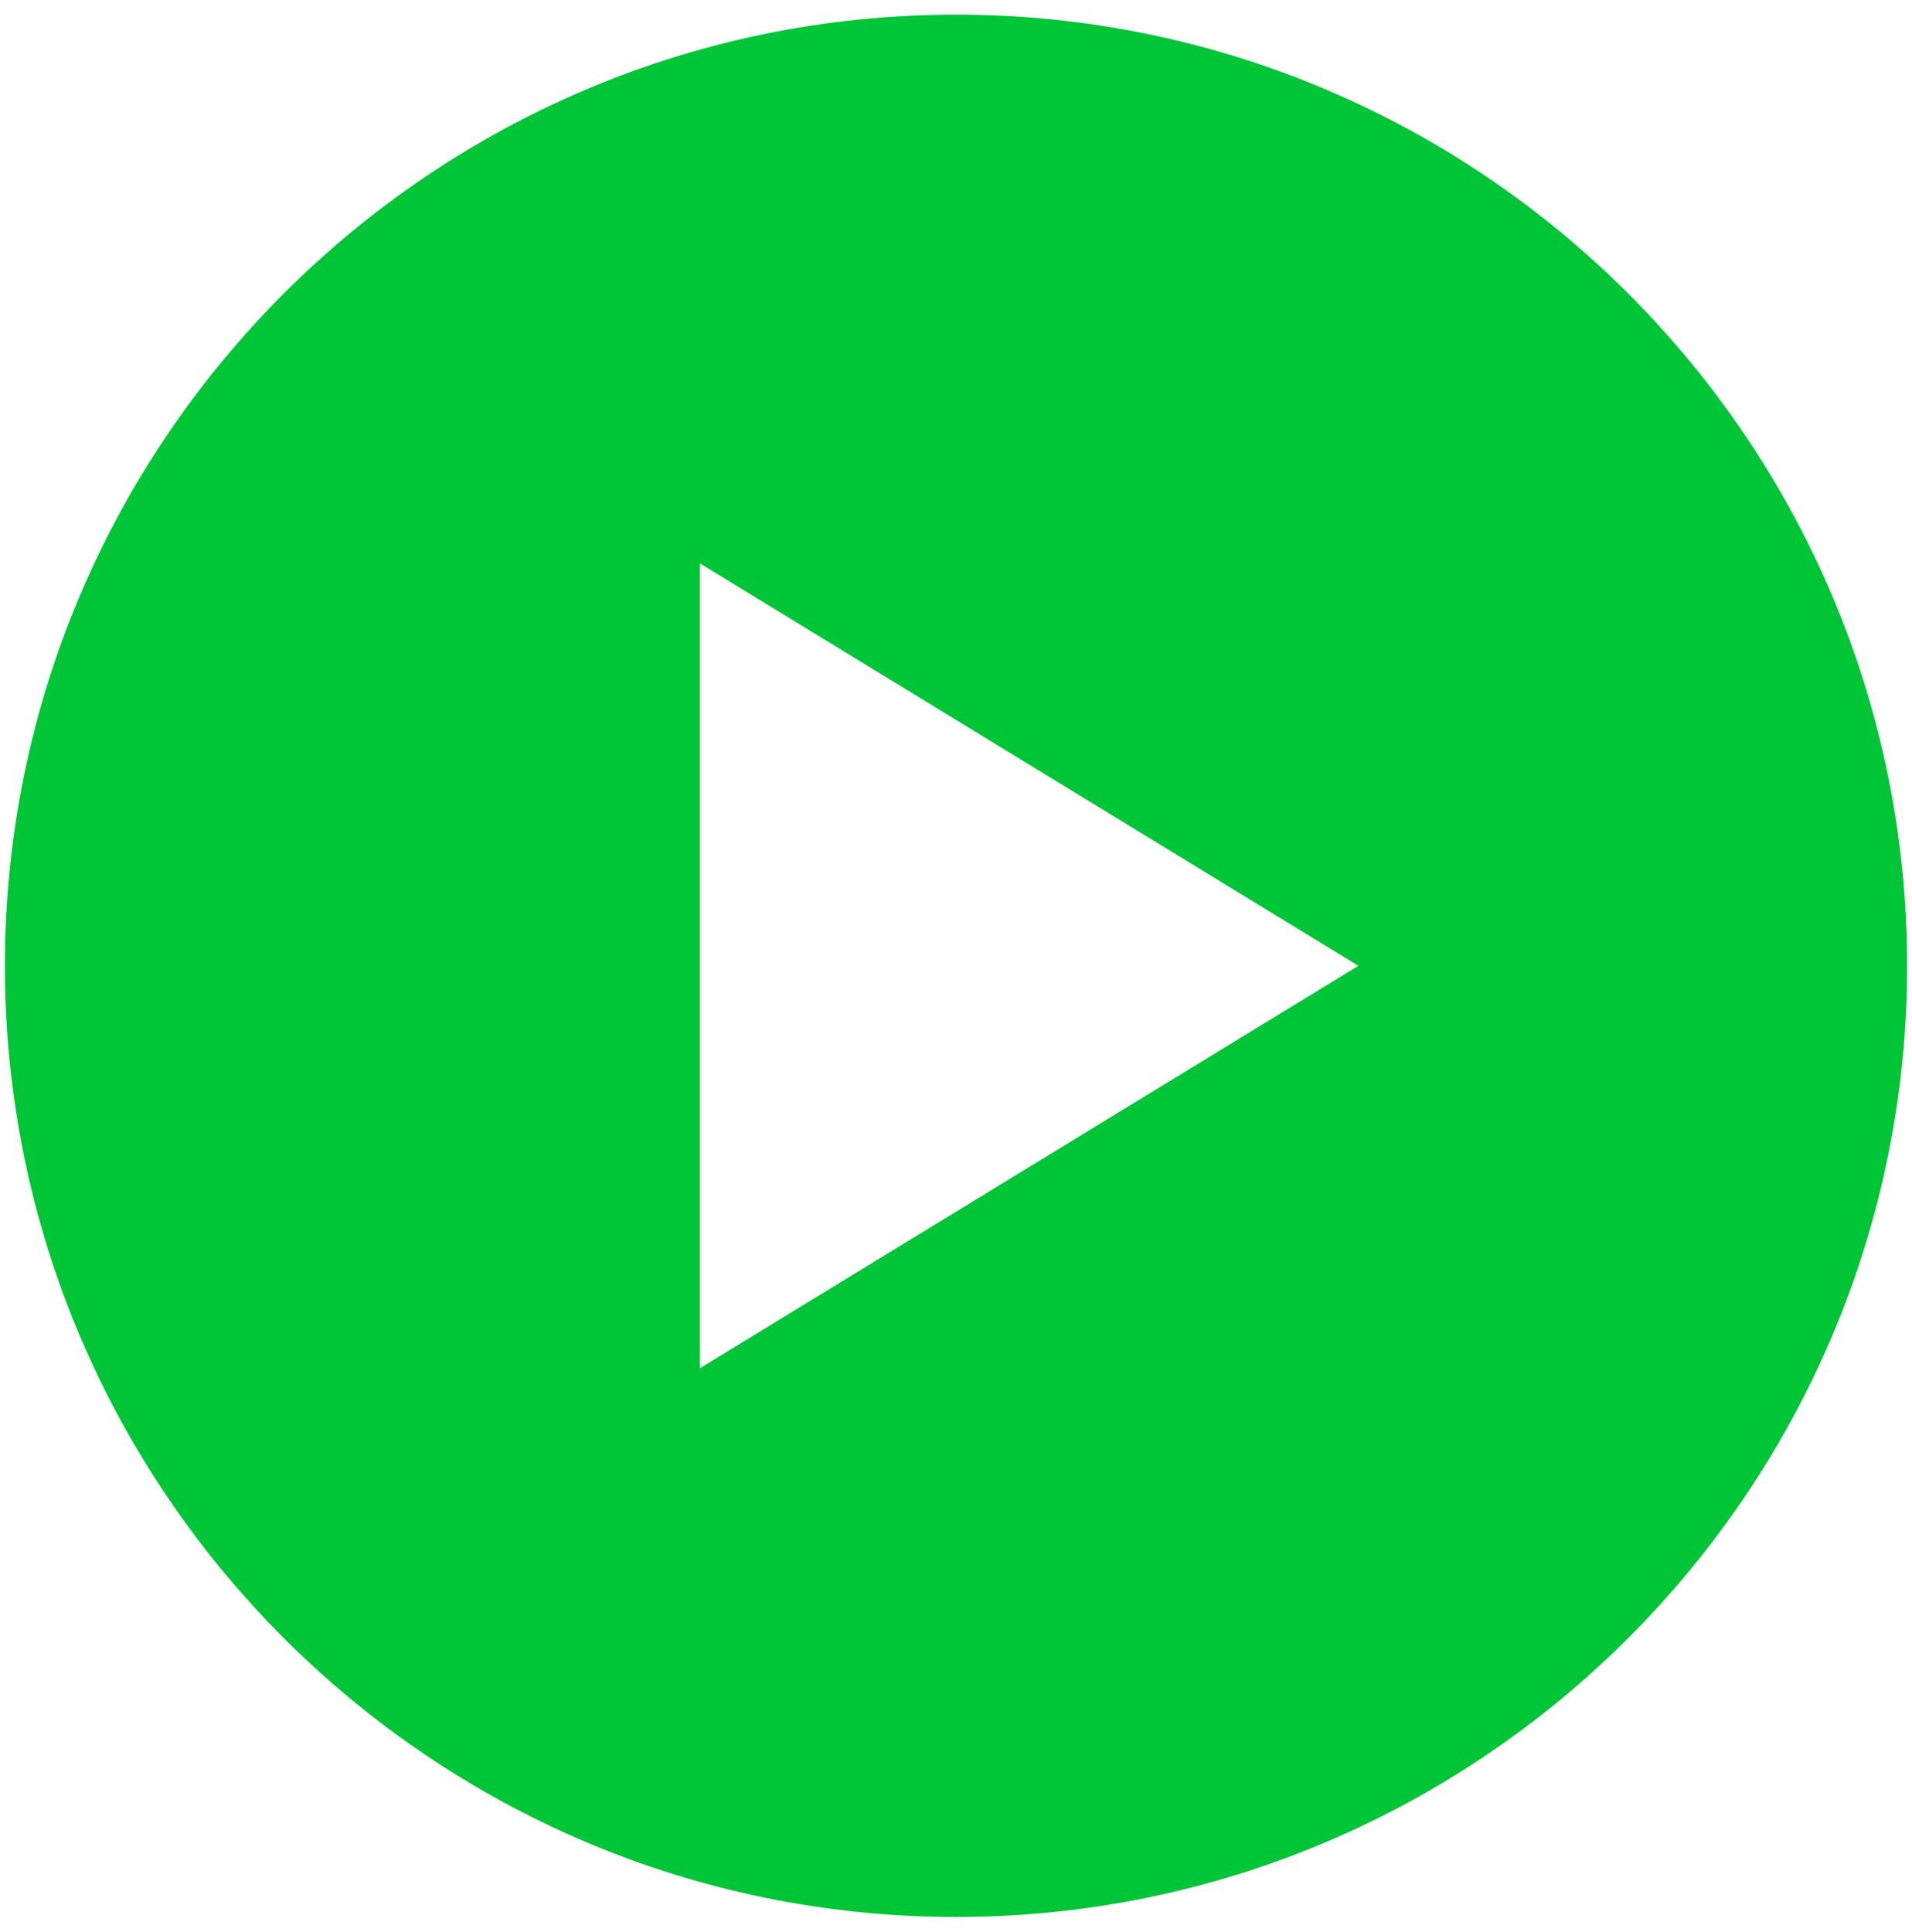 <svg width="98" height="99" viewBox="0 0 98 99" fill="none" xmlns="http://www.w3.org/2000/svg">
<path d="M49 0.75C22.119 0.75 0.25 22.619 0.25 49.5C0.25 76.38 22.119 98.25 49 98.25C75.88 98.25 97.75 76.38 97.75 49.5C97.75 22.619 75.88 0.75 49 0.75ZM35.875 70.125V28.875L69.625 49.5L35.875 70.125Z" fill="#00C637"/>
</svg>
